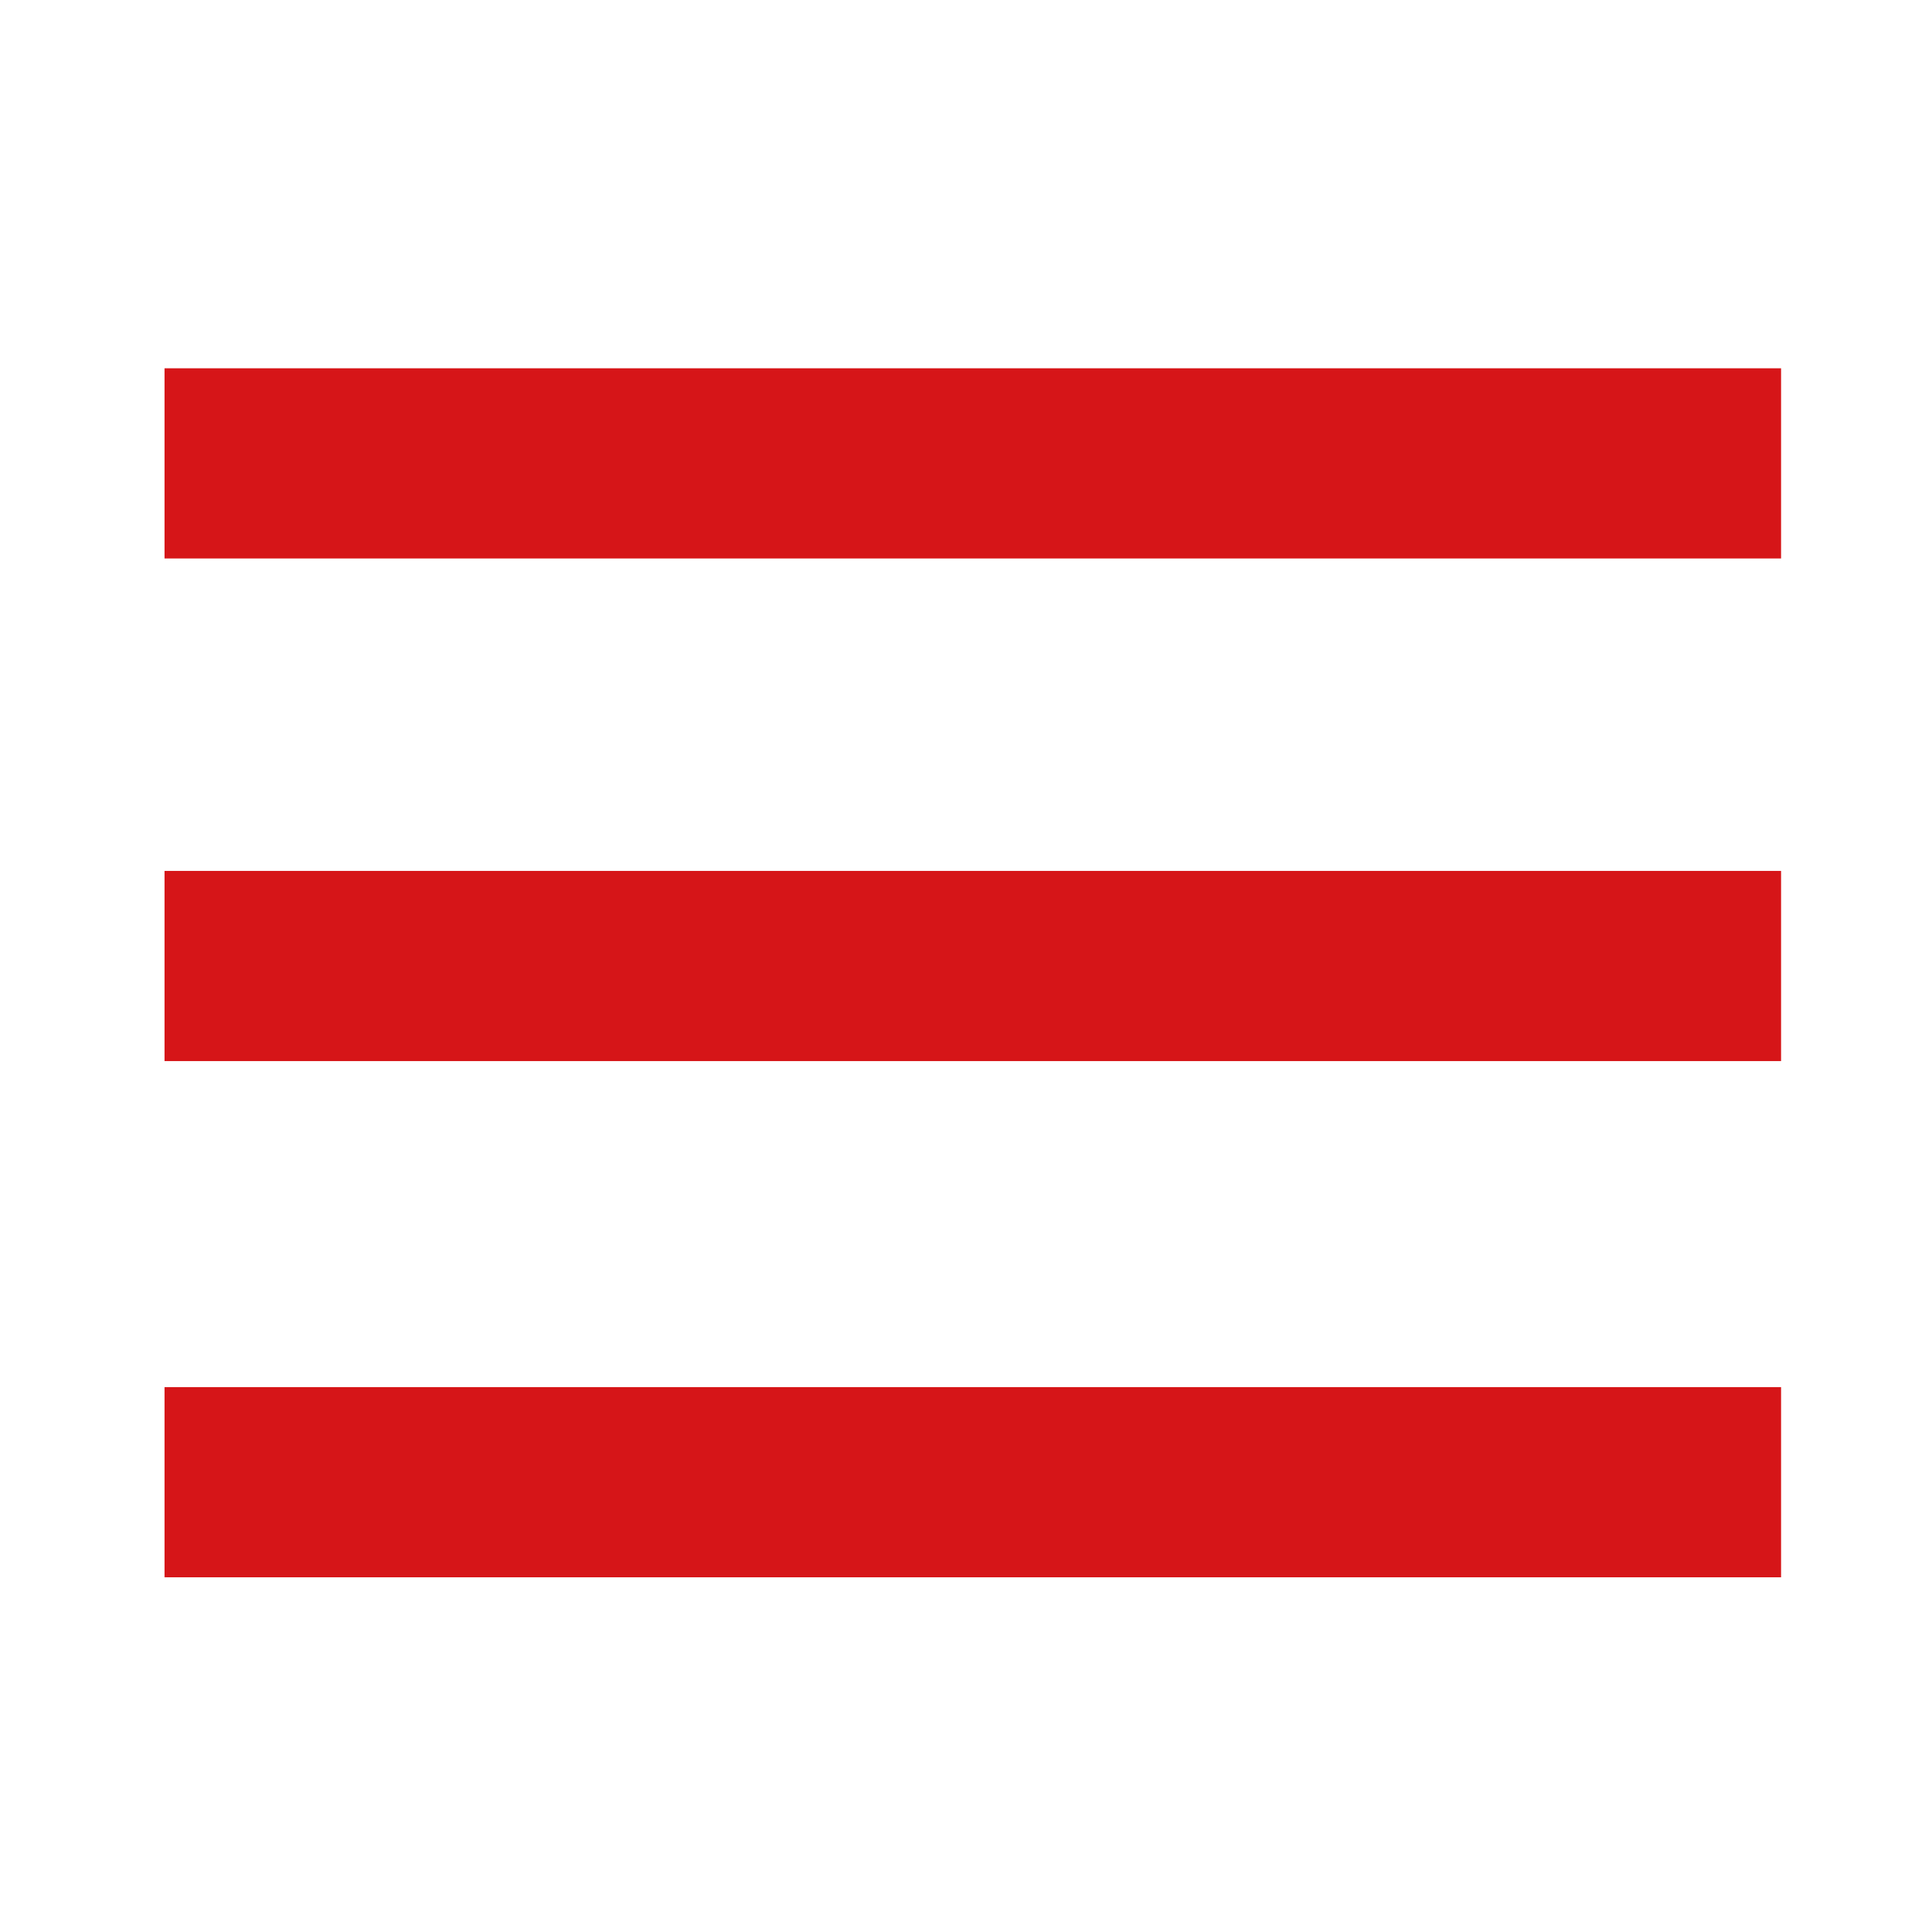 <?xml version="1.0" encoding="utf-8"?>
<!-- Generator: Adobe Illustrator 17.1.0, SVG Export Plug-In . SVG Version: 6.00 Build 0)  -->
<!DOCTYPE svg PUBLIC "-//W3C//DTD SVG 1.1//EN" "http://www.w3.org/Graphics/SVG/1.1/DTD/svg11.dtd">
<svg version="1.1" id="圖層_1" xmlns="http://www.w3.org/2000/svg" xmlns:xlink="http://www.w3.org/1999/xlink" x="0px" y="0px"
	 viewBox="200 25 400 400" style="enable-background:new 200 25 400 400;" xml:space="preserve">
<rect x="234.063" y="312.188" style="fill:#d61518;" width="334.688" height="39.375"/>
<rect x="234.063" y="101.25" style="fill:#d61518;" width="334.688" height="39.375"/>
<rect x="234.063" y="205.313" style="fill:#d61518;" width="334.688" height="39.375"/>
</svg>
